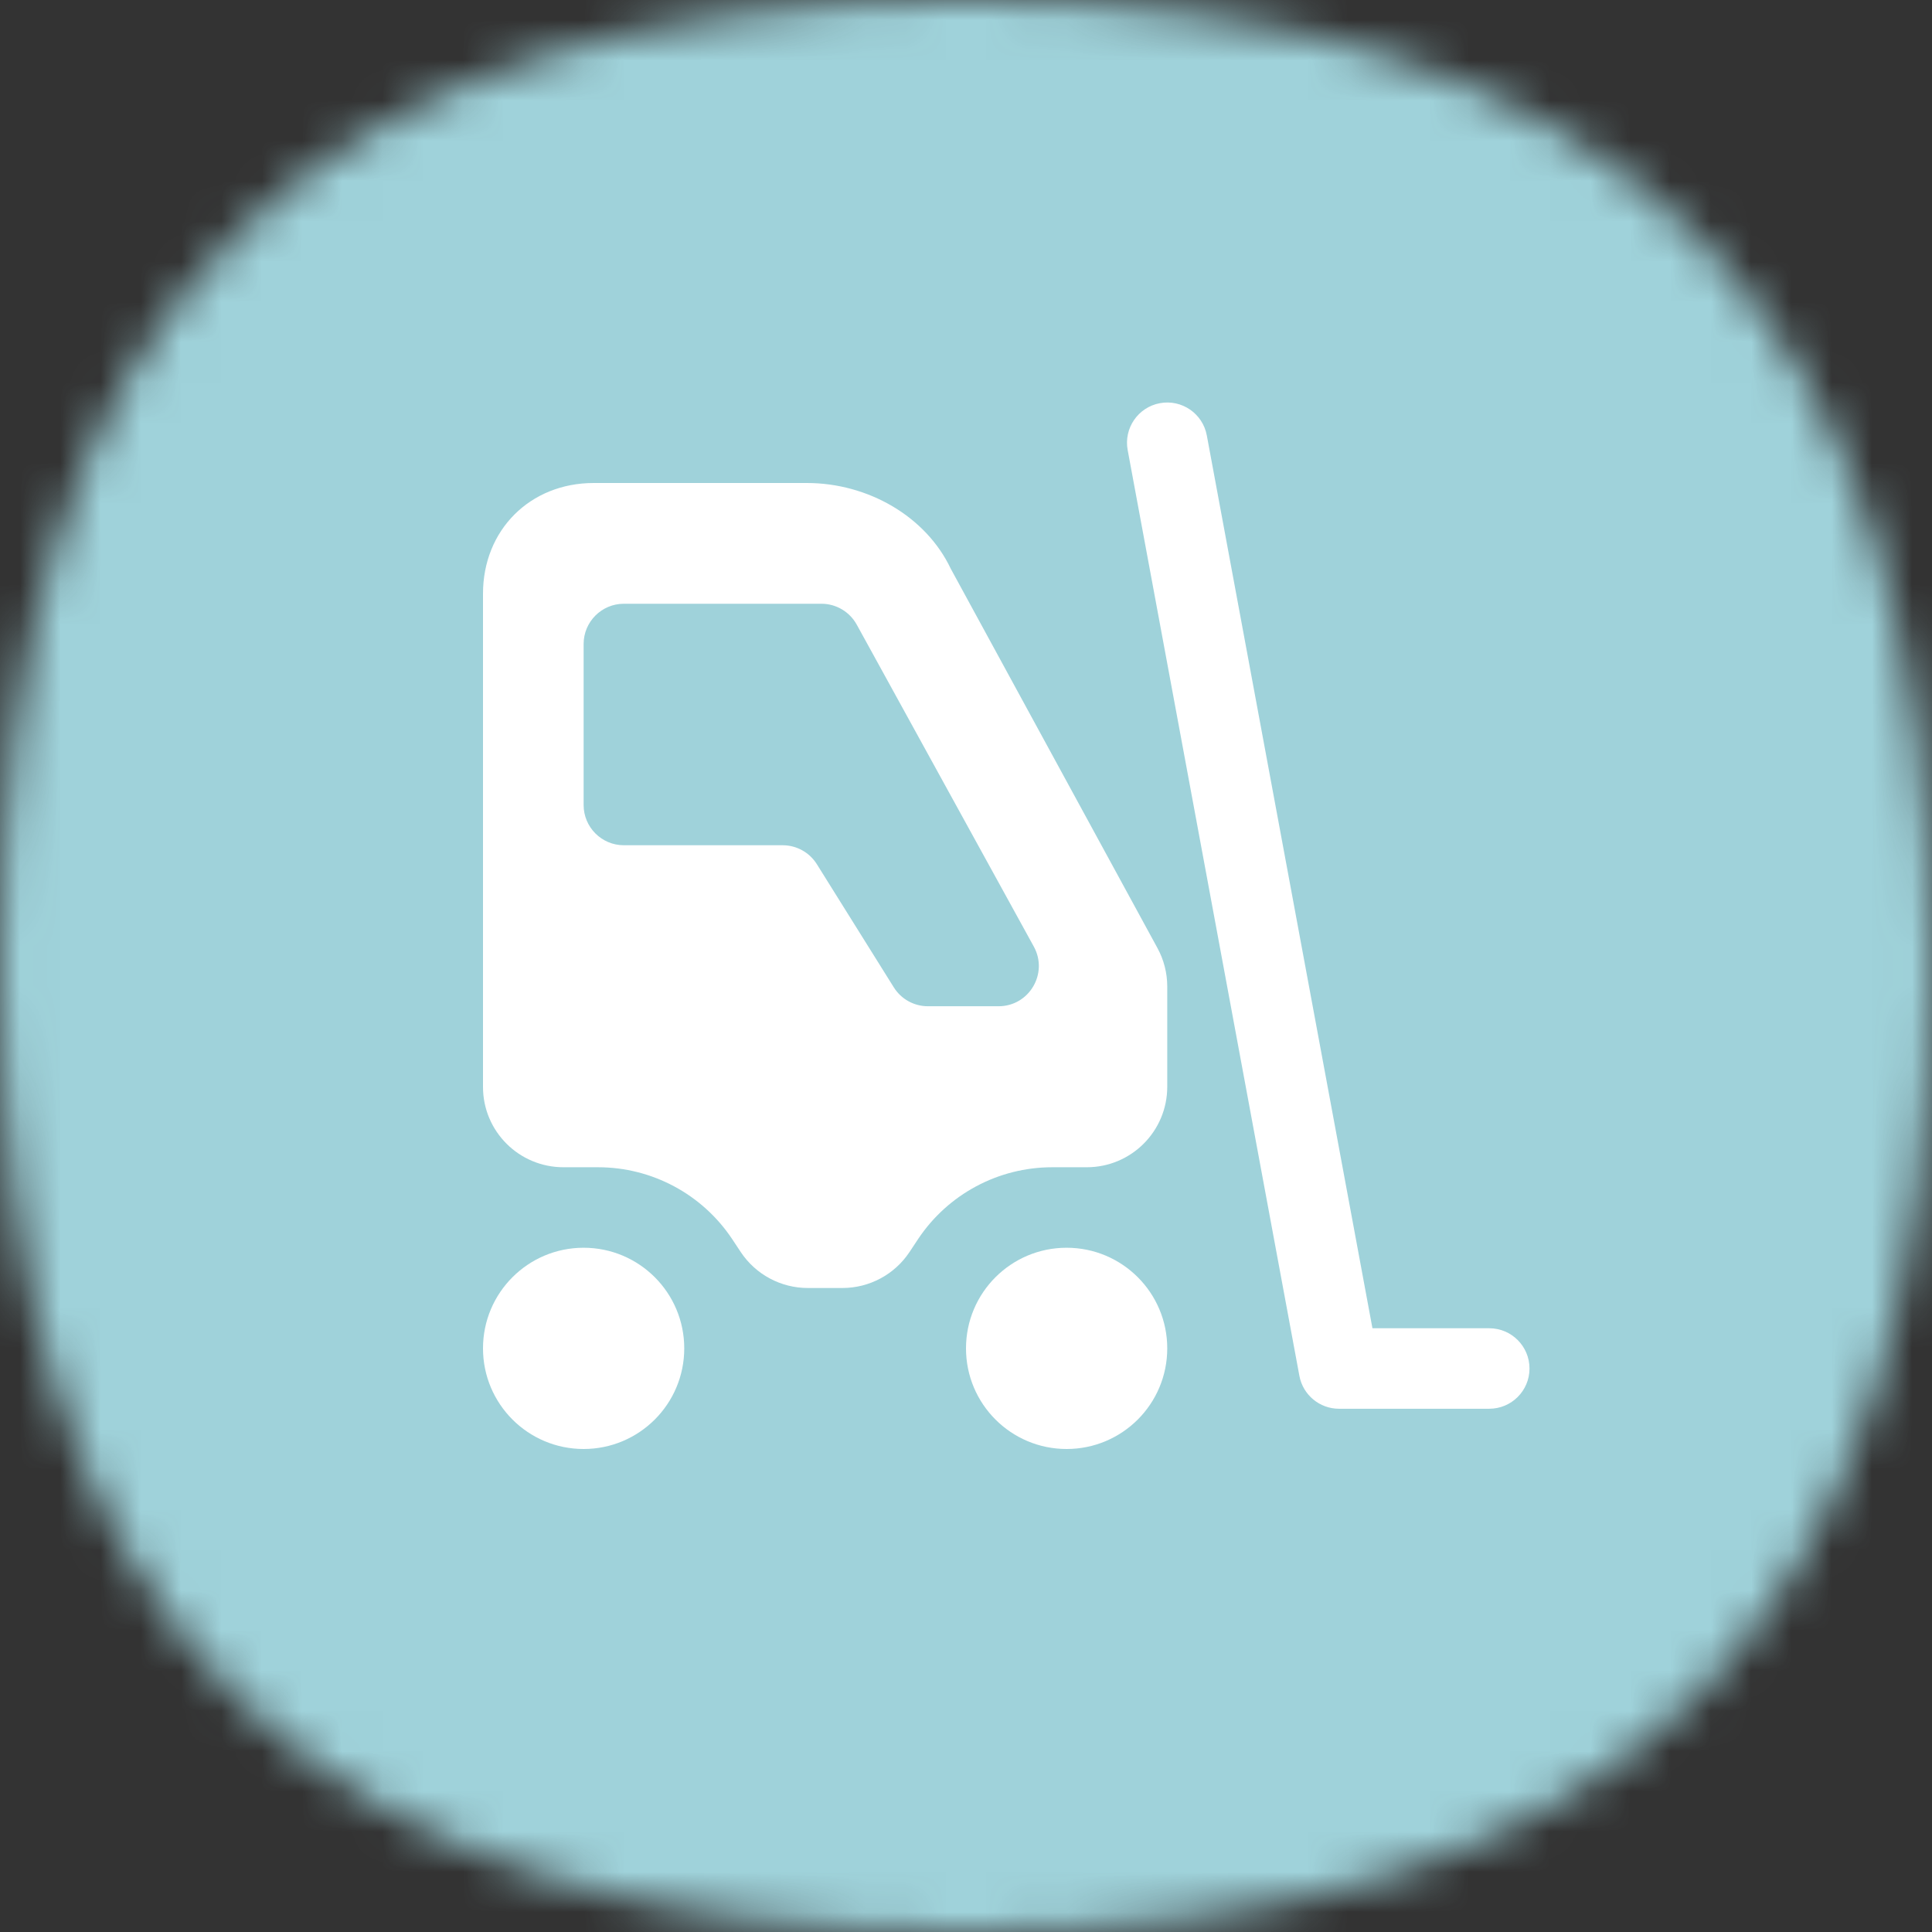 <?xml version="1.0" encoding="UTF-8"?> <svg xmlns="http://www.w3.org/2000/svg" width="48" height="48" viewBox="0 0 48 48" fill="none"><rect x="0" y="0" width="48" height="48" fill="#333333" stroke="none"/> <mask id="mask0_3648_120843" style="mask-type:alpha" maskUnits="userSpaceOnUse" x="0" y="0" width="48" height="48"> <path d="M24 0C40.364 0 48 7.636 48 24C48 40.364 40.364 48 24 48C7.636 48 0 40.364 0 24C0 7.636 7.636 0 24 0Z" fill="#FDDA77"></path> </mask> <g mask="url(#mask0_3648_120843)"> <rect width="48" height="48" fill="#9FD2DA"></rect> </g> <path d="M29.983 10.818C29.882 10.275 29.361 9.916 28.817 10.017C28.274 10.118 27.916 10.64 28.017 11.183L32.283 34.183C32.371 34.656 32.785 35 33.267 35H37C37.552 35 38 34.553 38 34C38 33.448 37.552 33 37 33H34.098L29.983 10.818Z" fill="white"></path> <path fill-rule="evenodd" clip-rule="evenodd" d="M14.751 12C13.169 12 12 13.169 12 14.75V27.004C12 28.108 12.895 29 14 29L14.859 29C16.197 29 17.446 29.669 18.188 30.781L18.406 31.11C18.777 31.666 19.402 32 20.07 32H20.93C21.598 32 22.223 31.666 22.594 31.11L22.812 30.781C23.554 29.669 24.803 29 26.141 29L27 29C28.105 29 29 28.105 29 27V24.51C29 24.175 28.916 23.846 28.756 23.553L23.622 14.131C23.003 12.825 21.559 12 20.046 12H14.751ZM15.5 15H20.409C20.773 15 21.109 15.199 21.285 15.518L25.685 23.518C26.051 24.185 25.569 25 24.809 25H23.054C22.709 25 22.389 24.823 22.206 24.53L20.294 21.47C20.111 21.178 19.791 21 19.446 21H15.5C14.948 21 14.5 20.552 14.5 20V16C14.5 15.448 14.948 15 15.5 15Z" fill="white"></path> <path d="M14.5 36C15.881 36 17 34.881 17 33.5C17 32.119 15.881 31 14.5 31C13.119 31 12 32.119 12 33.5C12 34.881 13.119 36 14.5 36Z" fill="white"></path> <path d="M26.5 36C27.881 36 29 34.881 29 33.5C29 32.119 27.881 31 26.5 31C25.119 31 24 32.119 24 33.5C24 34.881 25.119 36 26.5 36Z" fill="white"></path> </svg> 